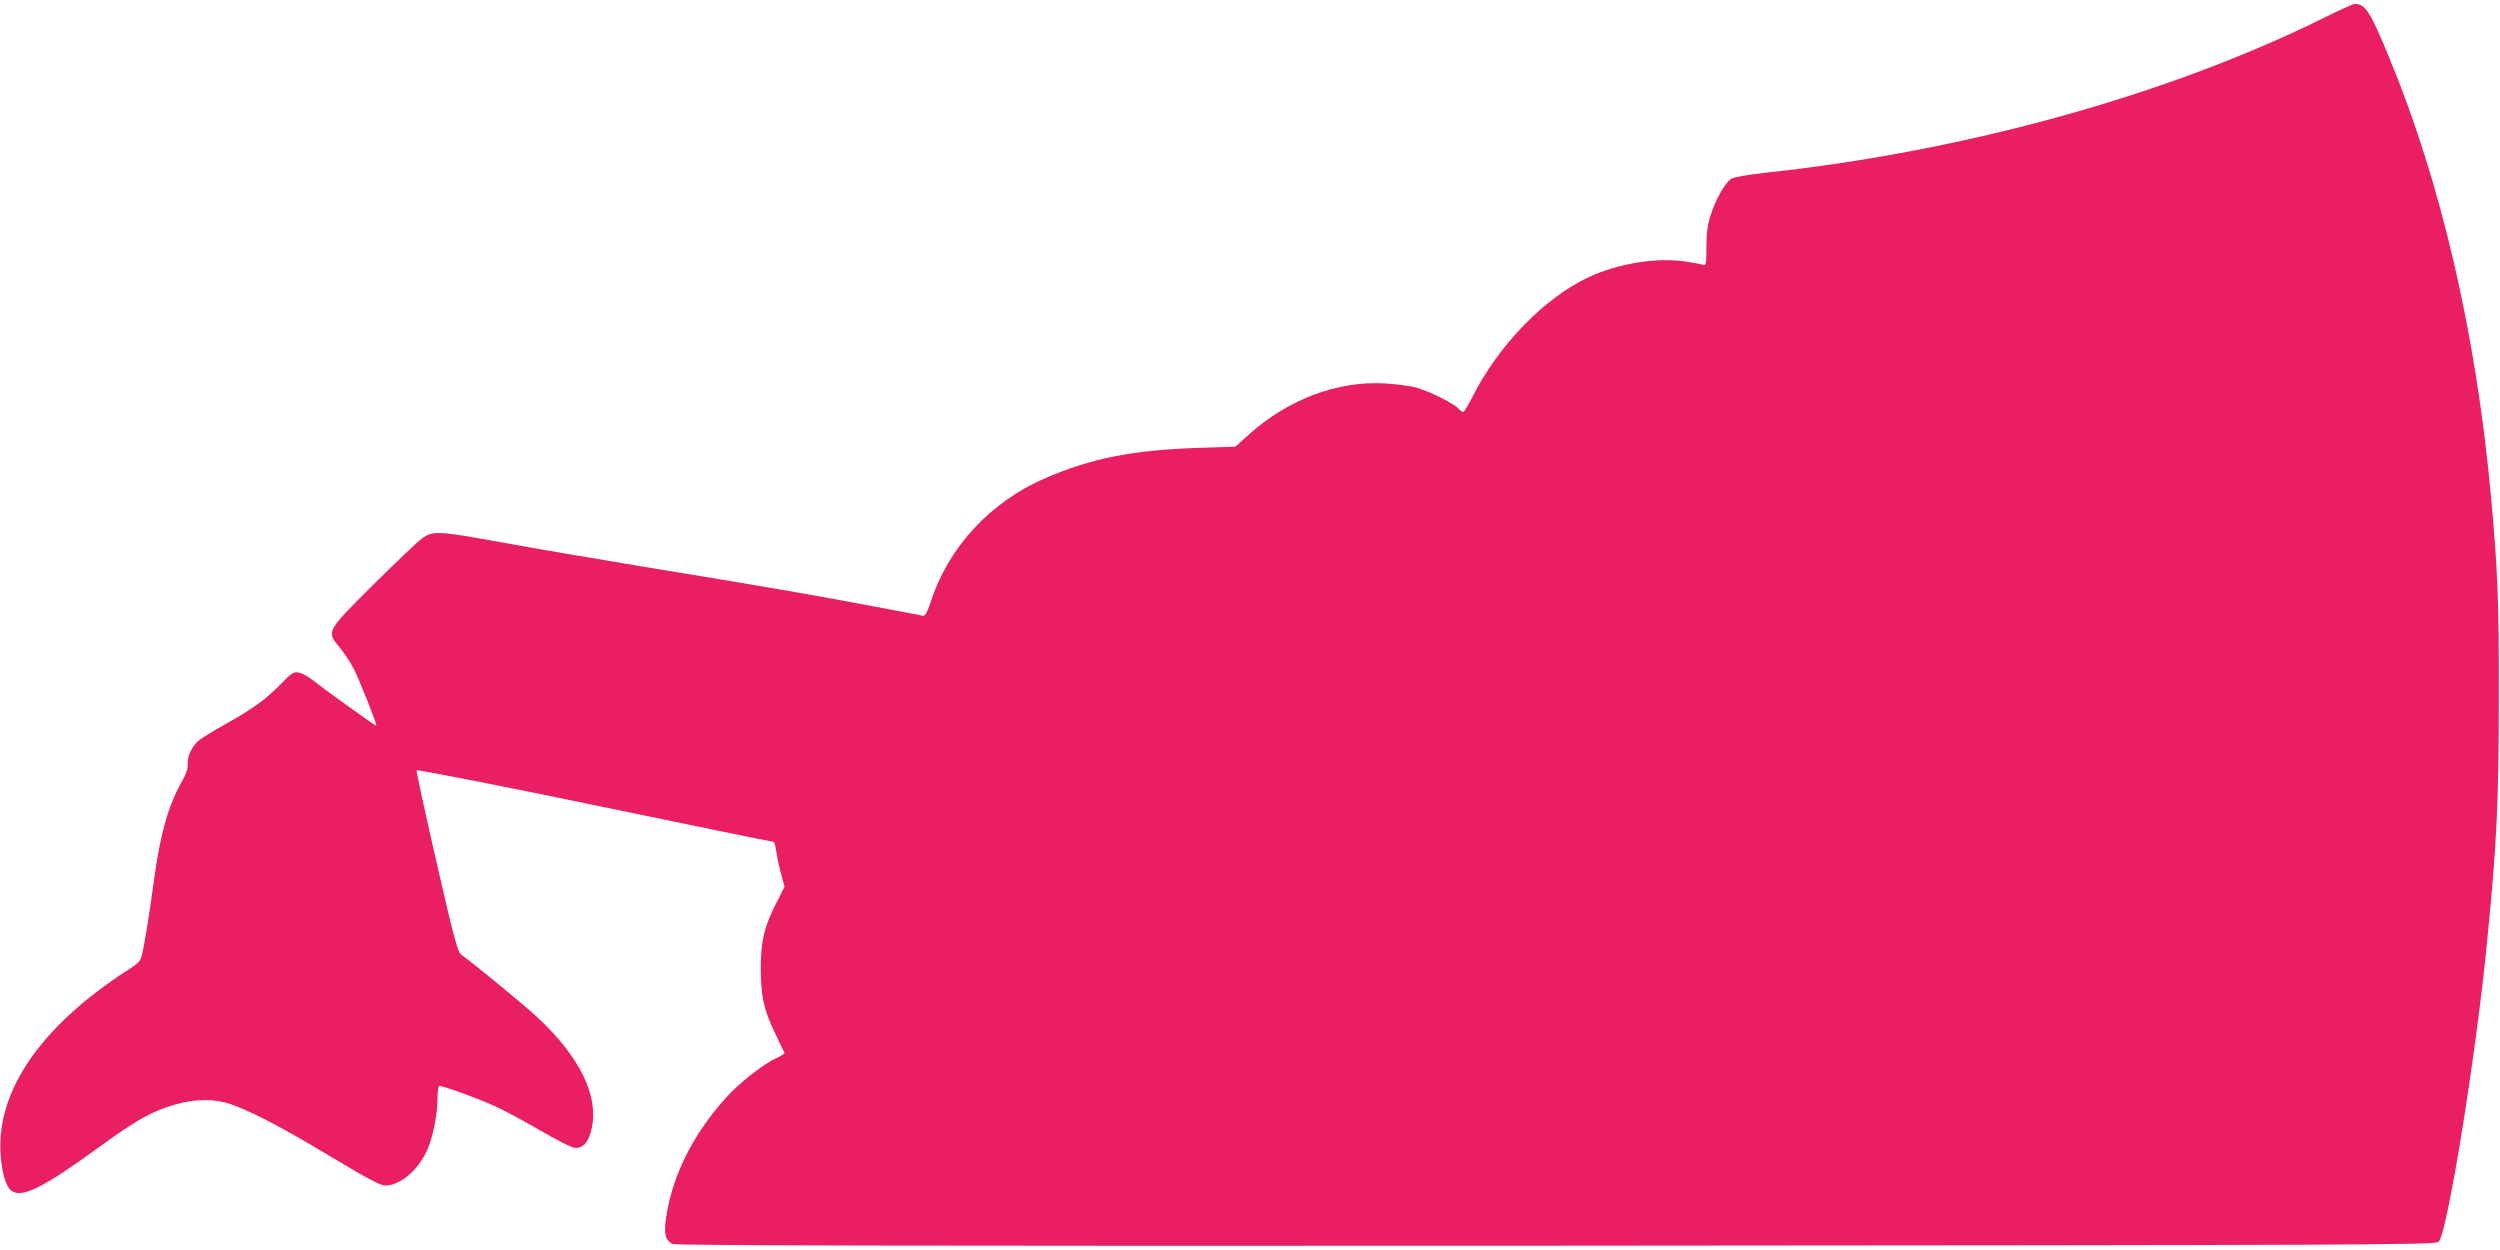 <?xml version="1.0" standalone="no"?>
<!DOCTYPE svg PUBLIC "-//W3C//DTD SVG 20010904//EN"
 "http://www.w3.org/TR/2001/REC-SVG-20010904/DTD/svg10.dtd">
<svg version="1.0" xmlns="http://www.w3.org/2000/svg"
 width="1280pt" height="640pt" viewBox="0 0 1280 640"
 preserveAspectRatio="xMidYMid meet">
<g transform="translate(0,640) scale(0.1,-0.1)"
fill="#e91e63" stroke="none">
<path d="M11899 6309 c-800 -396 -1838 -684 -2864 -794 -88 -10 -159 -22 -172
-31 -30 -19 -78 -104 -104 -184 -16 -48 -22 -91 -22 -163 0 -85 -2 -97 -16
-93 -9 3 -50 11 -91 17 -146 22 -343 -9 -496 -80 -225 -105 -462 -348 -595
-613 -22 -43 -43 -78 -48 -78 -4 0 -16 9 -25 19 -24 26 -150 89 -216 107 -30
8 -102 17 -160 21 -243 13 -492 -80 -695 -261 l-70 -63 -185 -6 c-339 -11
-550 -52 -790 -156 -279 -120 -497 -356 -585 -634 -15 -45 -28 -71 -37 -70 -7
1 -121 23 -253 48 -278 53 -589 107 -1190 205 -236 39 -552 93 -700 120 -345
63 -368 64 -426 22 -24 -18 -137 -126 -251 -239 -239 -238 -238 -235 -168
-319 21 -26 53 -73 69 -104 27 -50 123 -292 118 -296 -3 -3 -275 193 -324 232
-23 19 -55 37 -72 40 -27 6 -37 0 -98 -63 -75 -76 -140 -123 -283 -203 -52
-29 -109 -64 -127 -77 -39 -30 -65 -84 -62 -126 2 -21 -8 -50 -29 -87 -68
-118 -110 -263 -142 -495 -24 -177 -47 -322 -61 -385 -9 -40 -16 -49 -72 -85
-445 -286 -676 -619 -654 -945 6 -93 27 -166 55 -186 53 -41 164 15 451 224
175 127 253 173 353 206 105 36 205 43 288 22 97 -25 277 -117 547 -280 171
-103 251 -146 273 -146 77 0 166 73 214 175 31 64 56 186 56 270 0 36 4 65 9
65 23 0 204 -66 286 -104 50 -23 154 -79 231 -124 78 -45 155 -85 172 -88 44
-9 77 27 92 101 35 167 -62 364 -278 566 -68 63 -329 278 -389 320 -20 14 -37
77 -129 478 -58 255 -104 465 -101 467 4 5 517 -96 947 -186 414 -86 872 -180
880 -180 5 0 11 -23 15 -52 4 -29 15 -81 25 -115 l17 -63 -37 -73 c-66 -125
-85 -204 -85 -347 1 -146 16 -212 78 -340 22 -47 42 -88 44 -91 2 -3 -16 -14
-39 -25 -66 -29 -186 -123 -257 -200 -164 -179 -271 -386 -307 -596 -17 -100
-11 -136 29 -157 17 -8 1144 -11 4524 -9 4218 3 4503 4 4519 20 44 44 192 959
248 1538 50 504 60 722 60 1255 1 489 -6 649 -40 1020 -75 828 -255 1605 -518
2242 -101 246 -125 283 -180 283 -8 0 -78 -32 -157 -71z"/>
</g>
</svg>
